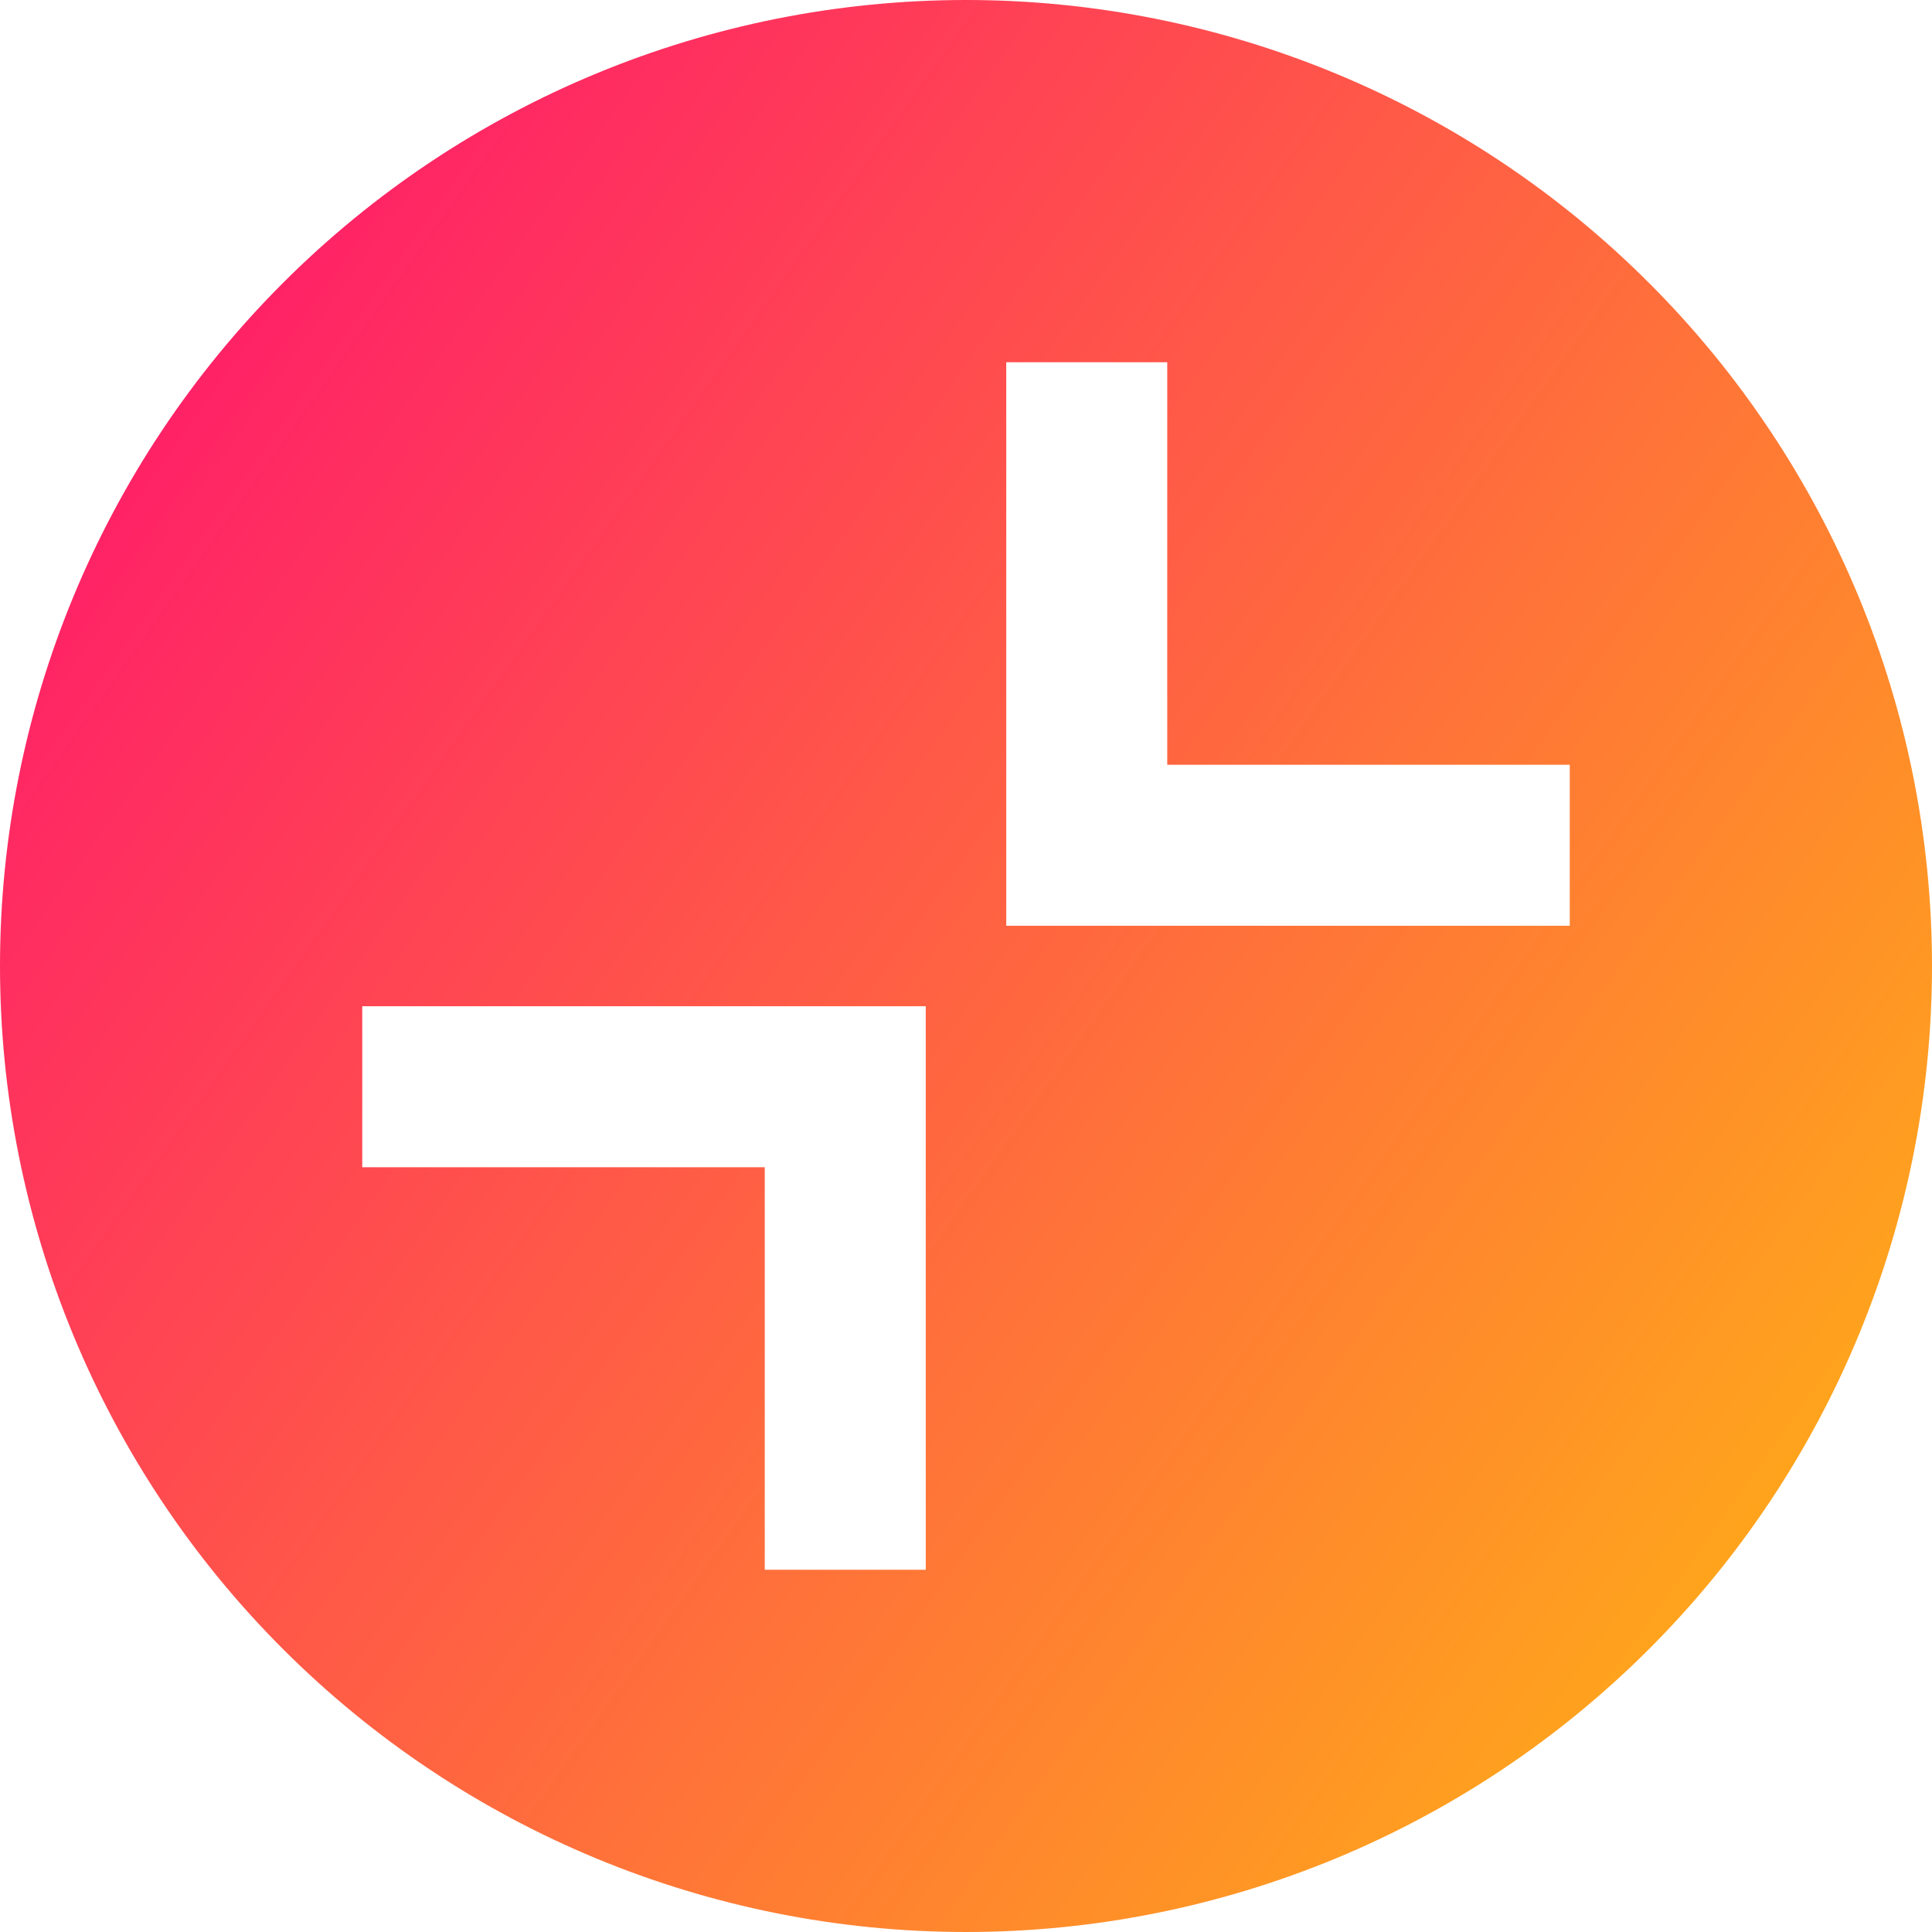 <svg xmlns="http://www.w3.org/2000/svg" fill="none" viewBox="0 0 24 24" id="Shrink-Window-Osx--Streamline-Sharp-Gradient-Free">
  <desc>
    Shrink Window Osx Streamline Icon: https://streamlinehq.com
  </desc>
  <g id="Gradient/Interface Essential/shrink-window-osx">
    <path id="Subtract" fill="url(#paint0_linear_644_12007)" fill-rule="evenodd" d="M12 0C8.817 0 5.765 1.264 3.515 3.515 1.264 5.765 0 8.817 0 12s1.264 6.235 3.515 8.485C5.765 22.736 8.817 24 12 24s6.235-1.264 8.485-3.515C22.736 18.235 24 15.183 24 12c0-3.183-1.264-6.235-3.515-8.485C18.235 1.264 15.183 0 12 0Zm-.5 13.5 0 6h-2v-5l-5 0v-2l6 0h1v1Zm8-4h-5v-5h-2v7h7v-2Z" clip-rule="evenodd"></path>
  </g>
  <defs>
    <linearGradient id="paint0_linear_644_12007" x1="26.08" x2="-6.293" y1="29.083" y2="6.088" gradientUnits="userSpaceOnUse">
      <stop stop-color="#ffd600"></stop>
      <stop offset="1" stop-color="#ff007a"></stop>
    </linearGradient>
  </defs>
</svg>